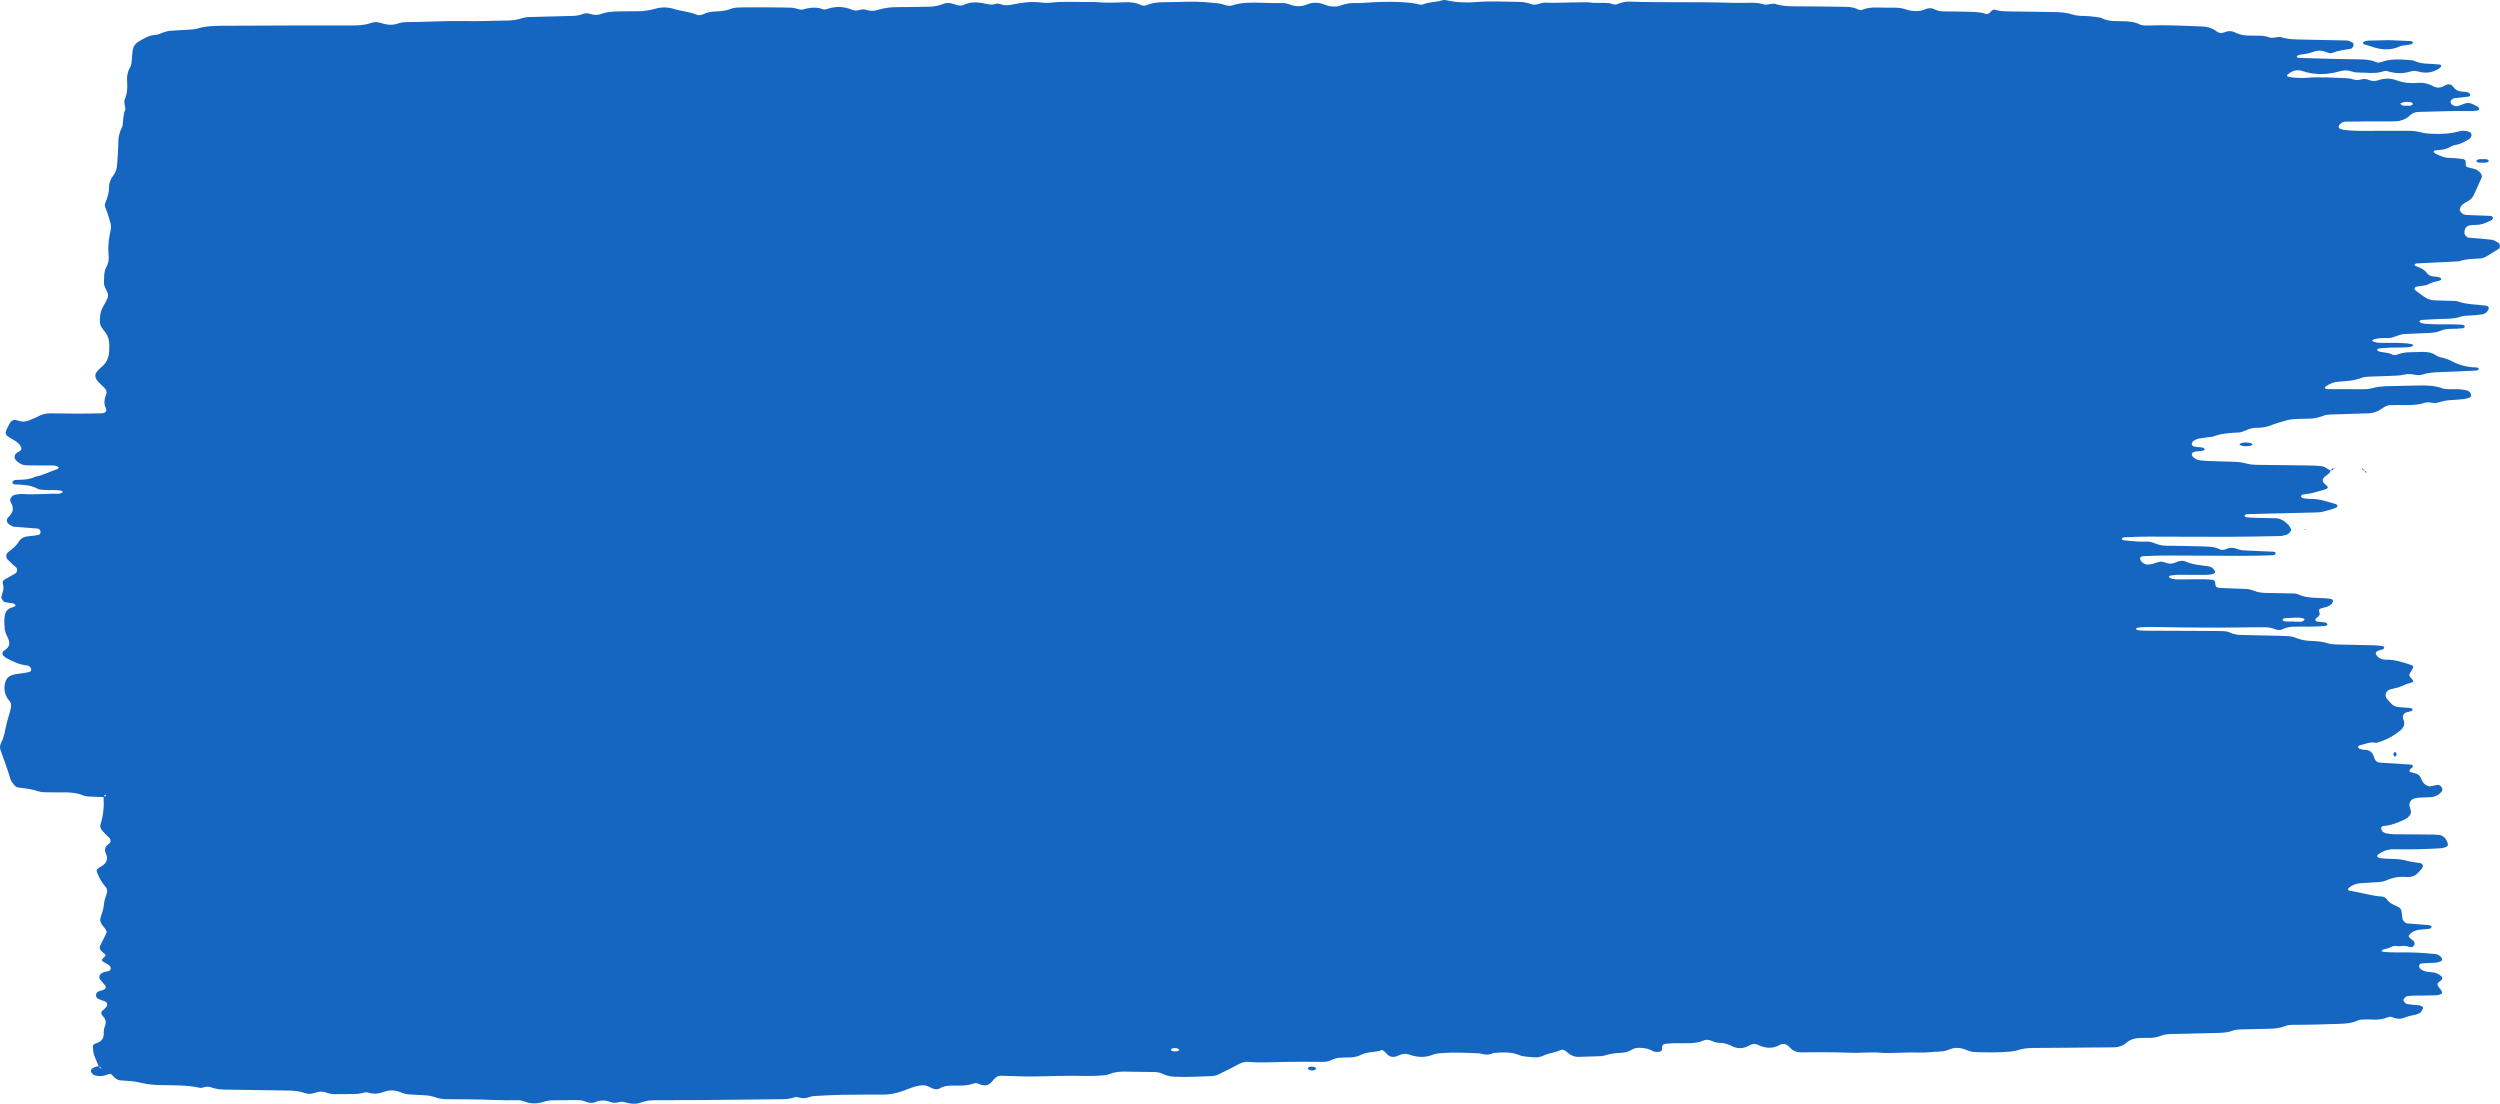 <?xml version="1.0" encoding="UTF-8"?><svg id="Layer_1" xmlns="http://www.w3.org/2000/svg" viewBox="0 0 1175.05 518.78"><defs><style>.cls-1{fill:#1566c0;}</style></defs><path class="cls-1" d="M48.97,374.64c-2.22-.07-4.44-.1-6.66-.24-1.1-.07-2.27-.13-3.26-.55-2.81-1.18-5.72-1.42-8.7-1.42-2.59,0-5.18.03-7.77-.03-1.48-.04-3.05.04-4.4-.43-3.18-1.11-6.47-1.42-9.76-1.84-.65-.08-1.35-.67-1.8-1.21-.7-.85-1.43-1.79-1.73-2.81-1.34-4.62-3.09-9.09-4.67-13.63-.38-1.1-.23-2.28.28-3.24,1.24-2.34,1.71-4.83,2.21-7.39.56-2.88,1.62-5.66,2.26-8.54.35-1.56.5-2.81-.65-4.03-.5-.53-.92-1.17-1.25-1.83-1.22-2.44-1.28-4.97-.32-7.51.57-1.51,1.87-2.33,3.27-2.77,1.39-.43,2.9-.47,4.36-.71,1.08-.17,2.17-.33,3.24-.58.91-.2,1.26-.82.99-1.67-.1-.3-.36-.58-.6-.81-.27-.24-.6-.53-.92-.56-3.78-.34-7.12-1.88-10.37-3.69-.32-.18-.55-.49-.85-.7-.91-.63-1.01-2.01.02-2.63,3.08-1.85,2.88-3.98,1.55-6.55-.69-1.33-1.21-2.7-1.27-4.21-.07-1.85-.3-3.69.03-5.54.35-1.95,1.27-3.42,3.32-3.96.36-.09.73-.17,1.05-.35.32-.18.84-.63.81-.69-.36-.62-.99-.92-1.77-1.02-1.1-.14-2.2-.26-3.28-.48-.84-.17-1.81-1.8-1.65-2.6.35-1.78,1.35-3.42.8-5.39-.46-1.63-.17-2.15.84-2.72,1.61-.91,3.23-1.8,4.82-2.73.94-.55,1.2-2.17.46-2.86-.53-.5-1.11-.95-1.65-1.45-.81-.75-1.61-1.51-2.37-2.3-.79-.82-.85-2.36-.15-3.02.53-.5,1.06-1,1.64-1.44,1.48-1.13,2.88-2.36,3.82-3.98,1.06-1.81,2.72-2.33,4.63-2.5,1.46-.13,2.93-.27,4.37-.55.85-.16,1.24-.84,1.16-1.61-.07-.68-.54-1.37-1.35-1.44-3.68-.34-7.38-.51-11.06-.84-.69-.06-1.36-.55-2-.9-1.52-.84-1.94-2.39-.72-3.58,2.12-2.07,2.86-4.18,1.21-6.9-.68-1.13-.33-2.14.59-2.91.28-.24.57-.54.91-.63,1.43-.4,2.91-.55,4.39-.46,5.55.36,11.1-.25,16.65-.16.35,0,.72-.12,1.05-.26.32-.14.6-.39.89-.59-.31-.2-.61-.5-.95-.57-2.55-.57-5.16-.08-7.73-.35-1.1-.12-2.35-.04-3.26-.55-3.4-1.87-7.08-1.88-10.77-2.05-.87-.04-1.26-.79-1.01-1.26.16-.3.51-.56.84-.7.33-.14.72-.15,1.09-.16,2.96-.08,5.94-.07,8.67-1.48,3.68-.6,6.92-2.48,10.43-3.56.3-.09.5-.52.74-.79-.31-.21-.59-.48-.92-.61-1.05-.41-2.15-.34-3.26-.34-3.7,0-7.4.07-11.1-.07-1.88-.07-3.53-.93-4.86-2.34-.81-.85-.9-2.06-.19-2.96.48-.6,1.1-.92,1.76-1.28,1.19-.65,1.18-1.6.5-2.62-1.52-2.28-4.14-3.02-6.15-4.6-.66-.52-.92-1.17-.7-1.99.09-.35.18-.71.33-1.03.31-.67.7-1.31,1.01-1.98,1.2-2.65,2.45-2.87,4.28-2.24,1.82.62,3.6.68,5.39-.12,1.35-.61,2.79-1.05,4.06-1.79,2.01-1.16,4.14-1.53,6.4-1.48,7.77.17,15.55.18,23.32-.01,2.16-.06,2.84-.99,2.14-2.58-.99-2.23-.61-4.28.27-6.42.45-1.1-.09-2.13-.88-2.98-1.25-1.35-2.78-2.43-3.79-4.02-.59-.93-.63-2.29-.07-3.12.84-1.25,2.01-2.16,3.08-3.17,2-1.89,2.92-4.23,3.02-6.93.04-1.11.09-2.22.04-3.33-.08-1.87-.5-3.66-1.64-5.21-.66-.89-1.35-1.76-1.98-2.67-.66-.95-.76-2.06-.79-3.17-.07-2.26.37-4.42,1.44-6.42.7-1.3,1.47-2.57,2.09-3.91.48-1.04.4-2.15-.1-3.2-.32-.67-.7-1.31-.96-2-.26-.69-.6-1.42-.56-2.12.12-2.57-.11-5.21,1.18-7.6.91-1.68,1.21-3.46,1.02-5.35-.38-3.72-.06-7.4.79-11.03.34-1.47.46-2.86.04-4.35-.69-2.5-1.43-4.96-2.46-7.35-.26-.59-.14-1.52.13-2.14,1.05-2.41,1.72-4.87,1.73-7.51,0-1.93.78-3.58,1.91-5.1,1.13-1.52,1.75-3.23,1.85-5.14.18-3.33.55-6.65.54-9.97-.01-2.67.42-5.14,1.71-7.46.17-.31.27-.69.32-1.05.36-2.55.2-5.19,1.35-7.6-.12-.73-.28-1.45-.36-2.18-.08-.73-.34-1.57-.08-2.17,1.24-2.8,1.47-5.68,1.22-8.68-.19-2.25.14-4.43,1.29-6.43.56-.98.78-2.06.88-3.17.17-1.84.2-3.71.54-5.52.28-1.47,1.16-2.75,2.48-3.54,2.53-1.51,5.05-3.13,8.13-3.3,1.14-.06,2.16-.5,3.17-.93,1.38-.59,2.82-.91,4.3-1.01,2.59-.17,5.18-.28,7.76-.47,1.47-.11,3-.1,4.39-.52,3.97-1.21,8.03-1.3,12.1-1.34,10.74-.09,21.48-.1,32.21-.13,9.63-.02,19.25-.04,28.88-.02,2.98,0,5.9-.2,8.74-1.24,1.41-.52,2.91-.38,4.37.06.71.21,1.42.44,2.14.59,1.84.39,3.67.41,5.48-.18,1.42-.47,2.85-.78,4.35-.79,9.25-.06,18.49-.66,27.76-.49,6.66.13,13.32-.19,19.99-.27,2.24-.03,4.41-.38,6.55-1.06,1.04-.33,2.17-.53,3.26-.56,7.03-.22,14.06-.38,21.09-.56,1.49-.04,2.93-.35,4.33-.87,1.06-.39,2.15-.48,3.25-.11,1.8.6,3.6.75,5.42.06,2.46-.94,5.07-1.07,7.65-1.17,2.96-.11,5.92-.05,8.89-.06,2.97-.01,5.88-.34,8.77-1.18,2.89-.84,5.92-.86,8.77.05,3.53,1.13,7.3,1.27,10.74,2.73,1.03.44,2.17.25,3.21-.26,1.69-.83,3.5-1.16,5.37-1.24,2.59-.1,5.16-.28,7.62-1.29,1-.41,2.16-.49,3.25-.6,1.61-.16,23.97-.07,25.52.12,1.09.14,2.17.44,3.24.74.74.21,1.44.22,2.18-.02.7-.22,1.43-.4,2.16-.52,2.22-.38,4.42-.44,6.55.44.73.3,1.44.23,2.16-.02,4.01-1.41,7.98-1.3,11.91.36,1.05.44,2.15.39,3.25.08,1.07-.3,2.15-.42,3.26-.07,1.81.56,3.66.65,5.46.06,3.21-1.06,6.49-1.36,9.85-1.35,4.81.02,9.62-.1,14.44-.18,2.25-.03,4.39-.52,6.49-1.34,1.41-.56,2.89-.54,4.35-.1.71.21,1.4.49,2.12.67,1.09.27,2.18.39,3.24-.12,2.8-1.35,5.73-1.34,8.7-.83,2.16.37,4.26,1.19,6.52.32.6-.23,1.48.02,2.16.26,1.81.64,3.54.51,5.42.11,4.34-.92,8.74-1.5,13.22-.98,1.46.17,2.98.31,4.43.14,7.02-.84,14.06-.18,21.09-.36,4.8.52,9.61.31,14.41.11,2.65-.11,5.13.26,7.54,1.4.6.28,1.53.32,2.14.07,2.44-1,4.94-1.45,7.57-1.46,4.07-.02,8.14-.15,12.21-.25,4.83-.13,9.62.3,14.41.81,1.09.12,2.15.52,3.21.84,1.09.33,2.2.39,3.27.04,2.12-.7,4.27-1.02,6.52-1.16,5.56-.33,11.1.29,16.65.1,1.08-.04,2.24.17,3.26.55,2.88,1.09,5.61,1.37,8.59.08,2.39-1.04,5.06-.98,7.61-.12.7.24,1.38.56,2.09.75.71.18,1.46.33,2.19.34,1.1,0,2.3.13,3.29-.25,2.45-.94,4.88-1.49,7.55-1.36,2.58.12,5.17-.2,7.76-.34,5.92-.31,11.85-.37,17.75.22,1.46.15,2.92.45,4.36.77.74.16,1.43.19,2.16-.11,2.78-1.15,5.86-.87,8.68-1.81.75-.25,1.43-.16,2.17,0,4.74,1.05,9.56,1.19,14.35.79,6.67-.54,13.32-.09,19.98-.04,1.86.02,3.67.42,5.42,1.07,1.09.41,2.16.21,3.24-.06,1.07-.27,2.17-.71,3.24-.66,5.56.26,11.1-.2,16.65-.16,1.48.01,2.99-.15,4.43.07,2.95.45,5.91.01,8.86.3.73.07,1.43.37,2.14.58.71.21,1.41.13,2.13-.19,1.72-.75,3.53-1.14,5.4-1.08,15.91.51,31.84.02,47.75.54,3.33.11,6.66.03,10-.01,1.87-.02,3.69.23,5.47.77,1.12.34,2.18-.05,3.27-.2.72-.09,1.53-.23,2.19-.01,2.86.98,5.81,1.07,8.78,1.1,7.4.07,14.81.07,22.21.21,2.57.05,5.21-.02,7.62,1.16.72.35,1.43.58,2.1.3,2.45-1.04,5-1.19,7.61-1.09,2.59.1,5.18.06,7.78.07,1.87,0,3.68.28,5.45.89.7.24,1.43.41,2.15.52,2.22.33,4.43.32,6.54-.61,1.41-.62,2.8-.82,4.25-.14,1.35.64,2.77,1.06,4.27,1.08,4.07.07,8.15.05,12.22.19,2.58.09,5.19.1,7.69.93,1.25.42,2.02-.33,2.75-1.24.5-.62,1.25-.85,1.94-.63,1.78.58,3.61.73,5.47.75,7.41.08,14.81.2,22.22.31,2.97.04,5.9.27,8.76,1.21,2.49.82,5.14.51,7.71.74,1.84.17,3.66.47,5.49.71,3.04,1.76,6.42,1.59,9.75,1.64,2.98.04,5.91.19,8.65,1.6.63.32,1.43.35,2.16.41.73.07,1.48.04,2.22,0,8.15-.31,16.28.17,24.42.45,2.7.09,5.09.74,7.22,2.39,1.33,1.03,2.71.73,4.15.18,1.43-.54,2.93-.49,4.3.21,2.03,1.02,4.16,1.5,6.42,1.5,1.85,0,3.7.05,5.55.08,1.5.03,2.95.32,4.35.82,1.12.4,2.18.05,3.27-.08.73-.09,1.54-.27,2.19-.05,2.86.98,5.81,1.04,8.78,1.1,7.4.15,14.8.27,22.2.46.69.02,1.37.44,2.05.68.85.3,1.21.9.95,1.77-.19.64-.66,1.39-1.39,1.5-2.93.42-5.84.82-8.62,1.92-.7.28-1.46.06-2.17-.23-2.12-.87-4.3-1.2-6.49-.36-2.1.81-4.28,1.13-6.48,1.43-.83.11-1.39.5-1.48,1.05-.02.09.62.41.97.42,5.55.19,11.1.36,16.65.49,3.7.09,7.4.12,11.11.17,2.97.04,5.91.13,8.71,1.37.6.27,1.52.19,2.16-.05,4.67-1.75,9.48-1.25,14.27-.91.72.05,1.42.39,2.11.65,1.4.53,2.83.84,4.32.92,2.22.12,4.43.25,6.64.43.34.03.91.27.95.49.11.59-.4,1.05-1.11,1.5-2.99,1.91-6.2,2.33-9.57,1.37-1.49-.43-2.86-.33-4.33.1-3.28.96-6.59.79-9.84-.17-.75-.22-1.44-.38-2.15-.11-3.97,1.48-8.07.55-12.12.63-1.08.02-2.21-.24-3.25-.6-1.83-.63-3.53-.46-5.39.05-5.81,1.59-11.67,1.85-17.47-.16-2.75-.95-5.01.04-7.09,1.73-.14.12-.12.74-.06.76.7.22,1.42.47,2.14.52,2.21.13,4.45.4,6.65.21,6.3-.56,12.58-.07,18.87.15,1.1.04,2.24.19,3.26.54,1.48.52,2.85.36,4.31-.05,1.08-.3,2.18-.04,3.23.38,1.42.55,2.85.59,4.32.09,2.9-1,5.8-1.02,8.7.06,3.18,1.18,6.48,1.49,9.84,1.18,2.67-.25,5.11.36,7.46,1.65,1.75.96,3.56.65,5.26-.36.32-.19.66-.34,1-.47.92-.35,2.12-.15,2.9.95,1.2,1.68,2.74,2.33,4.7,2.37.73.01,1.5.08,2.19.3.79.24,1.28.8,1.2,1.35-.04.27-.51.64-.83.68-2.19.28-4.4.44-6.59.74-.75.1-1.28.66-1.68,1.22-.54.74.35,2.02,1.66,2.38.35.1.75.25,1.08.17,1.07-.27,2.16-.53,3.14-.99,1.44-.68,2.8-.77,4.22-.06.66.33,1.32.67,1.99.99.71.33,1.21.85,1.28,1.6.01.13-.6.42-.95.47-1.09.14-2.2.29-3.3.27-8.15-.14-16.29.2-24.43.41-1.54.04-2.94.61-4.01,1.67-2.3,2.25-5.06,2.78-8.15,2.76-7.4-.04-14.81.02-22.21.14-1.08.02-2.09.7-2.8,1.6-.21.27-.33.71-.29,1.05.03.25.34.57.6.66.68.25,1.39.49,2.11.58,4.42.58,8.87.41,13.31.42,5.55.01,11.11,0,16.66-.03,2.24-.01,4.41.27,6.58.85,1.41.37,2.92.5,4.39.56,4.45.2,8.86.03,13.2-1.2,1.4-.4,2.93-.22,4.37.24.82.26,1.27.82,1.25,1.59,0,.33-.13.68-.3.97-.18.32-.4.69-.7.85-1.95,1.03-3.76,2.34-6.04,2.69-1.07.16-2.18.54-3.11,1.1-2,1.21-4.18,1.38-6.41,1.5-1.04.06-1.44.44-1.09.96.2.28.51.53.83.68,2,.96,3.96,1.95,6.29,1.95,1.85,0,3.7.21,5.53.42.71.08,1.63.21,2.03.68.37.43.19,1.34.21,2.04.02.73.44,1.19,1.31,1.39,1.08.25,2.18.43,3.22.79.68.24,1.29.71,1.87,1.16,1.01.79,1.46,2.08,1.09,2.89-1.22,2.68-2.39,5.38-3.64,8.05-.64,1.38-1.69,2.36-3.07,3.07-.97.5-1.93,1.13-2.71,1.89-.47.46-.63,1.27-.83,1.95-.2.65,1.32,2.2,2.11,2.3.37.05.72.2,1.09.22,1.85.08,3.7.13,5.55.2,1.85.07,3.7.11,5.54.24.93.06,1.44.51,1.32,1.07-.07.32-.34.7-.62.85-2.3,1.21-4.65,2.29-7.34,2.28-.74,0-1.48.05-2.22.12-2.27.23-3.15,1.23-3.26,3.55-.04.92,1.06,2.27,1.91,2.34,3.69.31,7.39.55,11.06,1,1.03.13,2.01.86,2.97,1.41.92.52,1.01,2.31.2,2.82-1.88,1.18-3.74,2.38-5.64,3.52-.95.57-2,.98-3.13,1.04-3.32.19-6.67.17-9.86,1.33-2.59.13-5.18.27-7.76.4-4.07.2-8.13.37-12.2.59-.34.02-.67.29-1.01.44.12.24.19.62.37.7,2.02.82,4.08,1.41,5.48,3.41,1.14,1.63,3.22,1.59,5.05,1.79.77.08,1.4.41,1.78,1.03.04.06-.47.61-.79.69-1.78.47-3.62.74-5.25,1.67-1.67.95-3.61.7-5.4,1.12-.35.08-.72.23-.98.47-.47.43-.29,1.01.48,1.57,1.19.88,2.4,1.72,3.57,2.62,1.52,1.17,3.23,1.77,5.13,1.84,2.59.1,5.18.14,7.77.25,1.11.04,2.29-.04,3.31.31,4.28,1.48,8.77,1.32,13.15,1.95.89.13,1.34.68,1.25,1.31-.05.35-.23.71-.43,1-.64.96-1.61,1.62-2.69,1.8-1.82.3-3.68.35-5.52.52-1.47.13-3.05,0-4.39.49-3.23,1.19-6.56,1.01-9.88,1.14-2.95.11-5.9.28-8.85.48-.31.02-.6.4-.91.62.17.21.31.54.53.61.68.23,1.39.46,2.1.53,3.69.33,7.4.27,11.1.26,2.22,0,4.44.09,6.66.2.32.02.73.28.92.56.29.4-.11,1.02-1.04,1.13-1.83.2-3.69.19-5.54.25-1.48.05-2.95.13-4.34.75-1.71.76-3.52,1.08-5.39,1.15-3.33.13-6.66.29-9.99.45-1.11.05-2.24.04-3.32.27-2.15.45-4.07,1.74-6.38,1.7-2.21-.03-4.44-.04-6.59.58-.34.1-.61.41-.91.62.31.2.59.47.93.58,1.42.48,2.9.5,4.37.5,4.42-.02,8.85-.2,13.24.54.32.05.59.4.88.61-.3.21-.58.55-.91.61-1.08.19-2.17.35-3.26.38-4.06.13-8.13-.1-12.16.54-.3.05-.55.37-.82.57.27.25.5.64.82.73,2.12.63,4.42.44,6.44,1.49.71.37,1.42.34,2.15.07,1.74-.65,3.53-1.08,5.41-1.12,2.22-.05,4.44-.13,6.66-.19,2.27-.07,4.4.32,6.33,1.63.6.4,1.31.72,2.01.87,1.81.4,3.57.92,5.22,1.8,3.65,1.95,7.54,2.94,11.7,3,.96.01,1.36.64,1.02,1-.23.25-.64.45-.97.47-5.92.28-11.84.57-17.76.76-2.6.08-5.15.31-7.65,1.12-1.01.33-2.24.34-3.29.12-1.84-.4-3.57-.51-5.45-.06-1.78.42-3.66.46-5.51.54-3.33.16-6.66.18-9.99.35-1.47.07-3.04.08-4.37.61-3.53,1.4-7.23,1.51-10.91,1.8-2.26.18-4.26,1.03-6.06,2.36-.18.13-.29.71-.22.75.3.19.68.36,1.03.37,5.55.04,11.11.07,16.66.04,1.47,0,3-.06,4.4-.46,2.53-.72,5.09-.91,7.68-.97,4.81-.1,9.63-.22,14.44-.31,3.71-.07,7.4.02,10.95,1.33,1.4.52,2.92.4,4.4.41,2.59,0,5.2-.09,7.69.79.73.26,1.16.92,1.38,1.57.3.87-.03,1.45-.94,1.71-.7.2-1.39.47-2.11.54-2.21.23-4.42.46-6.64.53-2.26.07-4.36.74-6.5,1.31-.67.18-1.46.01-2.18-.09-1.09-.15-2.13-.38-3.26,0-2.84.97-5.8,1.11-8.77,1.12-2.59.01-5.18-.05-7.76.02-.71.02-1.43.33-2.1.64-.66.31-1.28.74-1.88,1.17-1.86,1.34-3.92,1.98-6.22,2.04-5.92.15-11.84.33-17.76.55-1.09.04-2.25.19-3.25.59-2.45.97-4.96,1.4-7.58,1.39-2.22,0-4.44.08-6.66.23-1.1.07-2.2.29-3.26.6-2.48.72-4.99,1.42-7.39,2.35-2.13.83-4.28,1.11-6.52,1.08-1.9-.02-3.62.58-5.33,1.34-1,.44-2.1.82-3.17.88-4.07.21-8.14.39-11.99,1.94-2.2.29-4.41.54-6.6.9-.71.12-1.38.49-2.04.8-.72.34-1.22.93-1.29,1.7-.06.63.45,1.17,1.29,1.32,1.09.19,2.21.23,3.31.35.88.1,1.46.46,1.4.99-.02.22-.55.51-.89.56-1.09.18-2.2.26-3.31.38-.75.09-1.59.4-1.78,1.1-.18.66.39,1.39,1,1.82.59.42,1.24.86,1.92,1.03,1.07.26,2.19.36,3.29.41,4.44.18,8.88.37,13.32.45,2.24.04,4.4.35,6.56.93,1.41.38,2.92.48,4.39.51,8.15.13,16.29.19,24.44.3,1.85.03,3.7.09,5.54.26,1.1.1,2.14.52,3.07,1.18.6.43,1.29.72,1.94,1.08l-.2-.2c-.36,1.63-1.89,2.15-2.95,3.12-.98.9-1.08,2.03-.19,2.92.51.51,1.1.95,1.59,1.48.16.18.25.74.16.79-1.91,1.21-4.19,1.32-6.27,2.06-1.71.6-3.63.62-5.44.96-.31.06-.67.4-.81.7-.21.45.26.9,1.19,1.09.72.14,1.47.16,2.21.22.37.03.74.07,1.11.06,4.14-.06,7.98,1.35,11.88,2.47.31.09.65.47.74.78.06.19-.28.62-.53.75-1.98,1.03-4.19,1.35-6.3,1.97-1.39.41-2.92.38-4.4.42-10.36.27-20.73.49-31.09.77-.9.02-1.49.5-1.36.89.09.27.57.55.9.59,1.1.13,2.21.19,3.32.22,3.33.09,6.66.2,9.99.21,2.39,0,4.26,1.04,5.88,2.67.26.26.57.5.76.8.39.61.81,1.24,1.05,1.92.18.51-1.34,2.18-2.11,2.36-1.07.26-2.15.62-3.24.64-8.14.16-16.29.33-24.44.35-12.59.03-25.18-.09-37.77-.09-3.7,0-7.4.19-11.1.34-.33.01-.75.26-.94.53-.24.34.24.81,1.21.89,3.32.27,6.62.79,9.97.59,1.5-.09,2.94.21,4.32.8,1.72.73,3.51,1.11,5.39,1.13,5.18.07,10.37.11,15.54.29,3.31.12,6.67-.09,9.81,1.48.96.48,2.18.03,3.22-.38,1.44-.56,2.85-.59,4.3,0,1.38.56,2.84.79,4.34.85,4.43.18,8.87.36,13.3.59.31.02.82.35.87.61.09.46-.48,1.03-1.33,1.05-5.18.15-10.36.28-15.54.27-11.48-.01-22.96-.14-34.44-.15-3.7,0-7.4.16-11.1.33-.9.04-1.37.62-1.27,1.26.05.35.23.7.44.99.96,1.32,2.35,1.79,3.88,1.64,1.09-.11,2.19-.42,3.2-.83,1.44-.59,2.84-.71,4.28-.1,1.82.77,3.58.64,5.34-.21,1.4-.68,3-.81,4.32-.22,3.47,1.55,7.18,1.68,10.82,2.23,1.1.17,1.97.88,2.62,1.84.6.88.38,1.36-.62,1.69-1.07.35-2.15.48-3.25.47-4.44,0-8.88-.04-13.33-.02-1.1,0-2.21.15-3.31.31-.34.05-.63.37-.94.57.18.2.31.46.53.57,1.36.68,2.86.69,4.33.71,5.18.07,10.36-.33,15.54.15.89.08,1.31.61,1.42,1.35.1.68.07,1.58.49,1.97.47.44,1.37.52,2.09.56,3.7.18,7.4.27,11.1.43,1.48.06,2.95.23,4.34.81,1.73.72,3.54,1.04,5.41,1.07,4.07.07,8.15.13,12.22.24,1.1.03,2.34-.04,3.28.41,4.89,2.34,10.21,1.32,15.29,2.15.97.16,1.34.67,1.08,1.38-.12.33-.29.67-.52.93-1.34,1.47-3.25,1.66-5,2.17-.96.28-1.23.78-.85,1.7.53,1.26-.15,2.02-1.12,2.67-.29.19-.6.48-.7.79-.18.6.31.99,1.26,1.1,1.1.12,2.21.2,3.31.37.32.05.68.28.9.53.42.48.08.98-.95,1.09-4.8.54-9.62.23-14.43.34-1.87.04-3.69.29-5.38,1.14-1.06.53-2.17.57-3.21.18-1.76-.66-3.53-1.07-5.41-1.04-1.11.01-2.22-.01-3.33,0-16.66.27-33.32.21-49.99-.15-1.85-.04-3.7.11-5.55.22-.85.05-1.4.37-1.64.81.33.17.64.46.99.5,1.1.13,2.21.23,3.32.23,10.37.05,20.73.09,31.1.13,1.85,0,3.7,0,5.55.07,1.1.05,2.21.18,3.24.66,1.7.8,3.51,1.12,5.38,1.16,4.44.08,8.89.18,13.33.28,2.96.07,5.93.11,8.88.28,1.09.06,2.23.27,3.22.7,2.07.9,4.2,1.35,6.45,1.48,2.95.16,5.9.2,8.77,1.17,1.37.46,2.91.51,4.38.55,5.92.17,11.84.25,17.77.4,1.11.03,2.22.16,3.32.31.35.05.84.21.97.47.26.54-.18,1.02-1.04,1.26-1.06.29-2.34.38-2.79,1.5-.24.59.38,1.35.93,1.86.27.25.54.51.86.67,1.01.52,2.12.71,3.22.69,3.77-.05,7.28,1.08,10.81,2.21,2.06.66,2.16.93.82,3.07-1.28,2.05-1.27,2.05.16,3.64,1.11,1.23,1.06,1.61-.63,2-1.83.43-3.45,1.32-5.19,1.93-1.38.48-2.87.66-4.28,1.1-2,.62-2.78,2.86-1.55,4.36.7.86,1.46,1.67,2.22,2.48.79.83,1.83,1.3,2.93,1.44,1.83.23,3.69.28,5.53.43.91.07,1.51.41,1.43.88-.04.26-.48.55-.8.66-.7.24-1.45.31-2.15.56-1.42.52-2.03,1.93-1.33,3.57.66,1.56.37,2.82-.65,4.03-.24.28-.48.57-.76.81-3.16,2.63-6.71,4.56-10.66,5.74-.34.1-.74.22-1.07.14-2.7-.66-5.05.77-7.56,1.22-.29.05-.58.47-.71.79-.05.13.29.52.53.65.99.54,2.11.61,3.21.71,2.09.19,3.22,1.35,3.81,3.36.57,1.94,1.42,2.52,3.04,2.62,4.8.3,9.6.58,14.39.9.29.02.77.27.81.48.06.31-.1.86-.34.99-.71.39-1.24.88-1.28,1.69,0,.15.56.37.9.47.71.22,1.44.34,2.14.57,1.09.35,1.91,1.01,2.35,2.12.41,1.03.85,2.07,1.73,2.8.86.71,1.82,1.27,3.02,1.05,1.07-.2,2.13-.53,3.21-.61.74-.05,1.38.48,1.82,1.13.49.72.44,1.38-.04,2-1.21,1.54-2.83,2.4-4.72,2.6-1.84.19-3.7.12-5.55.22-.73.04-1.45.23-2.18.33-1.82.25-3.13,2.26-2.55,4.05.34,1.04.9,2.11.47,3.16-.58,1.42-1.85,2.33-3.2,2.93-3.04,1.34-6.09,2.67-9.5,2.88-.89.05-1.3.72-1.15,1.38.16.73.63,1.3,1.32,1.68.32.17.67.34,1.03.39,1.09.17,2.19.41,3.29.42,6.29.08,12.59.11,18.88.16.74,0,1.48.1,2.22.12,2.19.08,3.9,1.61,4.55,4.1.23.9-.13,1.47-1.03,1.7-.7.18-1.4.46-2.11.51-7.39.5-14.79.59-22.2.47-2.69-.04-5.09.83-7.28,2.32-.28.19-.51.58-.58.91-.04.17.3.49.54.63.31.18.67.33,1.02.36,1.84.14,3.69.31,5.54.33,2.6.03,5.14.3,7.66,1.04,1.76.51,3.65.57,5.46.93.83.16,1.3.74,1.29,1.39,0,.35-.15.75-.37,1.02-.71.85-1.47,1.67-2.25,2.45-1.09,1.1-2.44,1.61-3.98,1.66-.37.01-.74.04-1.11,0-3.4-.29-6.62.26-9.73,1.7-.98.45-2.14.6-3.23.69-2.95.23-5.92.31-8.87.55-1.87.15-3.58.85-5.07,2.01-.28.22-.6.62-.57.91.03.25.5.6.82.64,5.11.7,10.05,2.39,15.23,2.71.67.04,1.56.44,1.92.96,1.33,1.94,3.21,2.91,5.31,3.72,1.01.39,1.78,1.28,1.9,2.51.11,1.1.28,2.19.42,3.29.11.84,1.41,2.07,2.24,2.14,3.32.26,6.64.48,9.96.77.86.08,1.62.62,1.45.97-.33.7-1.12.84-1.92.89-1.48.08-2.95.22-4.42.43-.72.1-1.44.36-2.09.68-1,.5-1.83,1.24-2.4,2.22.52,1.02,1.54,1.53,2.33,2.28.6.57.71,1.22.33,1.94-.4.75-1.04,1.15-1.86.93-1.41-.39-2.75-.82-4.3-.44-1.01.25-2.19-.25-3.24-.08-1.06.18-2.05.81-3.09,1.17-.69.23-1.45.27-2.14.51-.31.11-.51.5-.77.76.35.12.69.34,1.05.36,2.21.11,4.43.29,6.64.24,5.93-.13,11.85.12,17.74.78,1.1.12,2.1.72,2.78,1.62.59.77.43,1.45-.35,1.77-.67.27-1.37.58-2.08.63-2.21.16-4.43.18-6.65.33-.88.06-1.44.54-1.43,1.15.01.77.46,1.38,1.12,1.82,1.62,1.07,3.5,1.07,5.32,1.26,1.52.16,2.84.76,3.95,1.8.26.24.53.61.55.94.02.3-.22.68-.45.92-.7.71-2.1,1.12-1.77,2.31.28,1,1.29,1.77,1.84,2.71.48.83.2,1.49-.59,1.71-.7.19-1.43.4-2.15.42-3.7.08-7.41.09-11.11.16-.74.01-1.47.17-2.2.24-.97.09-2.24,1.71-1.75,2.31.43.54.97,1.24,1.56,1.35,1.81.33,3.67.42,5.51.6.75.07,1.44.34,1.97.9.36.38-.8,2.47-1.49,2.74-.68.27-1.34.67-2.04.81-1.81.37-3.61.73-5.34,1.44-1.8.74-3.63.48-5.4-.23-.75-.3-1.42-.33-2.15-.03-2.09.85-4.27,1.19-6.51,1.13-1.48-.04-2.96-.13-4.44-.07-1.1.04-2.32.02-3.27.47-3.13,1.48-6.42,1.5-9.77,1.61-6.66.22-13.32.44-19.99.42-1.49,0-2.98.05-4.37.61-2.46.99-5.01,1.21-7.62,1.25-4.44.06-8.88.17-13.32.31-1.1.04-2.26.09-3.27.47-2.48.93-5.01,1.14-7.62,1.19-7.03.12-14.07.31-21.1.48-1.85.04-3.72.14-5.46.84-1.75.7-3.55,1.01-5.42,1-1.48,0-2.97-.05-4.44.03-2.24.12-4.37.58-6.16,2.13-1.73,1.5-3.79,2.26-6.11,2.28-8.15.06-16.29.13-24.44.2-4.44.03-8.88.09-13.33.08-2.61,0-5.15.31-7.65,1.13-1.04.34-2.17.47-3.27.57-5.54.54-11.1.43-16.65.24-1.5-.05-2.9-.54-4.28-1.1-2.5-1.01-5.01-1.21-7.56-.17-1.38.56-2.8.96-4.3,1.01-3.33.1-6.62.61-9.97.5-4.06-.14-8.14.1-12.21.16-1.85.02-3.71.13-5.55-.05-4.81-.47-9.61.17-14.42-.02-4.44-.18-8.88-.21-13.32-.25-3.33-.03-6.66.06-9.99.07-1.92,0-3.63-.53-4.99-1.98-.5-.53-1.07-1.02-1.66-1.46-.63-.46-1.36-.58-2.09-.46-.36.06-.77.07-1.07.25-3.52,2.13-7.05,1.77-10.59.07-1.07-.52-2.12-.5-3.17-.05-.68.29-1.32.68-2,.97-2.16.89-4.39.91-6.46-.07-2.04-.97-4.04-1.78-6.34-1.75-1.51.02-2.88-.58-4.26-1.12-1.08-.42-2.19-.45-3.23.02-2.08.93-4.27,1.16-6.5,1.25-3.7.15-7.4-.17-11.1.27-1.32.16-1.98.6-1.91,1.97.05.91-.12,1.48-1.03,1.71-.35.09-.72.22-1.07.19-.73-.06-1.57-.01-2.15-.37-1.98-1.21-4.15-1.53-6.39-1.58-1.1-.03-2.2.11-3.21.7-1.61.93-3.33,1.58-5.23,1.65-2.59.1-5.16.36-7.65,1.18-1.03.34-2.18.41-3.28.45-2.96.12-5.93.1-8.88.27-2.4.13-4.27-.81-5.98-2.38-.81-.75-1.81-1.28-3.02-.77-.68.29-1.36.62-2.07.79-2.16.53-4.3,1.04-6.34,1.98-1.35.62-2.88.71-4.36.55-2.2-.24-4.46-.15-6.56-1.03-3.92-1.64-7.98-1.24-12.04-.96-2.12,1.14-4.27.79-6.44.18-5.92-.24-11.84-.6-17.76-.14-1.48.11-2.96.24-4.35.79-3.62,1.44-7.25,1.26-10.84-.03-1.87-.67-3.56-.43-5.33.41-2.23,1.07-4.26.84-5.88-1.28-.43-.56-1.11-.93-1.67-1.39-3.1,1.32-6.65.69-9.7,2.21-1.69.84-3.45,1.3-5.33,1.33-1.48.03-2.96.09-4.44.12-1.5.03-2.94.37-4.26,1.06-1.36.71-2.81.92-4.29.92-2.96,0-5.92-.09-8.89-.06-5.54.05-11.09.07-16.63.26-2.97.1-5.92.12-8.87-.19-1.91-.21-3.61.27-5.3,1.19-2.92,1.59-5.92,3.02-8.9,4.52-.99.5-2.02.89-3.16.93-5.92.21-11.84.63-17.76.33-1.85-.09-3.67-.4-5.37-1.24-1.35-.66-2.78-.97-4.29-.98-4.44-.05-8.89-.07-13.33-.19-2.62-.07-5.15.15-7.63,1.12-1.01.4-2.14.6-3.24.67-2.59.16-5.18.31-7.77.25-8.15-.2-16.28.1-24.43.25-5.18.09-10.36-.27-15.54-.35-1.1-.02-2.17.41-2.98,1.26-.76.79-1.42,1.7-2.26,2.4-.86.72-1.96,1.02-3.11.81-.72-.13-1.45-.31-2.12-.6-.72-.32-1.42-.57-2.12-.31-3.57,1.34-7.29,1.07-10.97,1.08-1.89,0-3.67.37-5.31,1.31-1.04.6-2.11.52-3.17.1-.69-.27-1.33-.64-2-.97-1.39-.67-2.85-.66-4.33-.44-2.96.44-5.64,1.78-8.43,2.73-2.85.97-5.7,1.5-8.7,1.5-6.29,0-12.59,0-18.88.1-4.44.08-8.87.3-13.3.55-1.09.06-2.19.38-3.23.73-1.49.51-2.92.3-4.35-.08-.75-.2-1.45-.18-2.18.07-1.77.59-3.6.79-5.47.8-12.96.12-25.92.29-38.88.41-7.03.06-14.07.07-21.11.06-2.25,0-4.4.32-6.52,1.12-2.14.81-4.36.64-6.55.09-.72-.18-1.43-.49-2.16-.5-1.47-.03-2.88.76-4.37.44-1.44-.31-2.79-1-4.31-1.01-1.11,0-2.23-.01-3.26.48-1.78.85-3.5.8-5.33,0-.99-.43-2.14-.64-3.23-.65-4.07-.04-8.15.03-12.22.07-1.49.01-2.94.29-4.36.75-2.91.94-5.79.98-8.69-.14-1.02-.39-2.16-.7-3.23-.67-7.78.23-15.54-.38-23.32-.39-3.33,0-6.67-.03-10-.07-1.86-.02-3.69-.24-5.45-.89-1.75-.64-3.59-.88-5.45-.99-2.22-.13-4.44-.23-6.66-.35-1.5-.08-2.91-.48-4.29-1.04-2.5-1.01-5.09-1.15-7.6-.24-2.53.92-5,1.29-7.58.41-.73-.25-1.44-.13-2.18.06-1.07.27-2.17.52-3.27.56-3.33.1-6.66.09-10,.12-1.5.02-2.95-.23-4.35-.76-1.83-.69-3.62-.48-5.41.16-1.43.52-2.97.64-4.36.15-2.49-.88-5.02-1.22-7.63-1.26-10-.15-19.99-.33-29.99-.44-2.24-.03-4.42-.24-6.54-1.03-1.05-.39-2.16-.41-3.27-.12-.7.19-1.5.46-2.16.31-6.57-1.49-13.26-1.08-19.9-1.32-2.98-.11-5.84-.54-8.74-1.25-2.84-.7-5.86-.67-8.81-.95-1.17-.11-2.05-.75-2.87-1.51-.27-.25-.5-.54-.74-.82-.56-.69-1.19-.87-1.91-.56-2.11.91-4.29,1.2-6.49.51-.61-.19-1.15-.83-1.58-1.37-.59-.73.24-1.97,1.59-2.44.35-.12.71-.21,1.07-.29.36-.09.73-.15,1.09-.23.09.3.13.64.3.89.1.16.4.18.61.27.05-.47-.32-.79-1.12-.95-.82-2.41-2.27-4.54-2.57-7.23-.32-2.91-.6-2.97,1.88-3.9,1.94-.73,3.01-2,3.03-4.1,0-.37-.05-.74,0-1.11.09-.73.09-1.52.39-2.17.85-1.86.75-3.52-.7-5.04-.53-.55-1.01-1.32-.79-1.99.21-.62.96-1.06,1.47-1.58.25-.26.5-.53.75-.8.83-.94.59-2.26-.54-2.69-1.03-.39-2.1-.69-3.1-1.14-.74-.33-1.11-1-1.12-1.74-.01-.72.33-1.39,1.05-1.74.65-.32,1.41-.43,2.11-.67,1.42-.5,1.8-1.36,1.03-2.33-.69-.86-1.45-1.66-2.13-2.52-1.03-1.31-.38-2.75,1.3-3.48.66-.29,1.43-.35,2.15-.51.84-.19,1.41-.6,1.43-1.24.02-.77-.4-1.41-1.07-1.84-.62-.39-1.29-.72-1.92-1.09-1.49-.89-1.52-1.04-.32-2.24,1.18-1.17,1.18-1.2-.21-2.3-1.71-1.36-2.02-2.23-1.31-3.66.82-1.65,1.66-3.29,2.48-4.94.63-1.28.6-1.5-.45-2.94-.43-.6-.98-1.12-1.38-1.74-.61-.95-1.01-2.04-.66-3.13.68-2.11,1.5-4.18,1.64-6.42.12-1.88.88-3.57,1.41-5.33.34-1.15-.1-2.23-.83-3.06-1.74-1.98-2.94-4.23-3.86-6.67-.27-.72-.13-1.41.61-1.87,1.25-.78,2.63-1.42,3.48-2.66.39-.57.62-1.35.64-2.05.02-.7-.22-1.46-.52-2.1-.98-2.04-.23-3.44,1.44-4.69,1-.75.93-1.94.07-2.82-1.03-1.05-2.15-2.02-3.1-3.13-.72-.84-1.34-1.95-.99-3.05,1.38-4.28,1.77-8.65,1.45-13.11.31-.08.66-.1.91-.26.16-.1.18-.41.26-.63-.56-.11-.88.26-.96,1.11ZM1078.35,292.11s0,.08,0,.13c1.07,0,2.15.03,3.22-.02.33-.01.67-.18.97-.36.27-.16.48-.42.72-.64-.29-.22-.54-.56-.86-.64-2.84-.64-5.69,0-8.54-.02-.31,0-.74.24-.91.51-.24.37.21.93,1.1,1.01,1.42.13,2.86.03,4.3.03ZM1132.51,49.71c-.19.02.16.02.49-.07.88-.22,1.26-.64.97-1.07-.17-.26-.52-.48-.83-.54-1.37-.26-2.74-.2-4.08.2-.32.1-.6.34-.89.52.45.6,1.03.93,1.74.95.69.02,1.38,0,2.61,0ZM554.29,493.33c-.86-.86-1.92-.78-2.97-.63-.32.04-.73.23-.87.48-.26.44.18.85,1.09.96,1.58.18,2.89-.24,2.76-.81Z"/><path class="cls-1" d="M1122.99,18.87c3.57.15,6.89.27,10.2.44.33.02.89.29.92.52.08.51-.46.95-1.3,1.1-1.45.26-2.91.45-4.37.67-5.02,2.46-10,1.81-14.98-.13-.68-.27-1.45-.3-2.14-.55-.31-.12-.57-.48-.74-.79-.04-.07.35-.5.6-.58.69-.22,1.41-.44,2.12-.47,3.32-.11,6.63-.15,9.7-.21Z"/><path class="cls-1" d="M1055.64,209.74c-1.84,0-3.37-.58-2.96-.96.85-.81,2.01-.81,3.11-.78.72.02,1.45.1,2.15.27.3.07.54.43.8.66-.31.2-.59.52-.92.59-.71.14-1.45.16-2.18.23Z"/><path class="cls-1" d="M1165.98,76.44c-.9.12-1.54-.09-2.08-.61.2-.55.68-.94,1.45-.99,1.03-.07,2.08-.09,3.11-.02.82.06,1.36.48,1.29.93-.04.24-.51.45-.82.57-.32.12-.68.12-1.03.13-.69.02-1.39,0-1.92,0Z"/><path class="cls-1" d="M618.56,502.01c-.07.23-.06.59-.21.68-.97.58-2.01.6-3.03.15-.26-.12-.59-.48-.58-.72.04-.66,1.47-.99,2.96-.67.31.07.58.37.86.56Z"/><path class="cls-1" d="M1126.41,354.13c-.02.31.05.67-.08.91-.46.83-.97.78-1.3-.11-.1-.27-.08-.66.05-.91.13-.25.48-.56.71-.54.23.02.42.41.63.65Z"/><polygon class="cls-1" points="1083.08 248.85 1083.67 248.68 1083.58 249.18 1083.08 248.85"/><path class="cls-1" d="M1111.16,221.29c.79.08,1.18.37,1.16.85-.22-.06-.52-.06-.63-.21-.17-.23-.22-.56-.32-.85l-.21.22Z"/><path class="cls-1" d="M1111.38,221.07c-.8-.09-1.21-.38-1.2-.85.22.06.52.06.64.21.18.24.24.57.35.86l.21-.22Z"/><path class="cls-1" d="M1095.77,221.28c.04-.94.41-1.32,1.09-1.14-.09.23-.12.57-.28.67-.29.17-.66.19-1,.27l.2.2Z"/></svg>